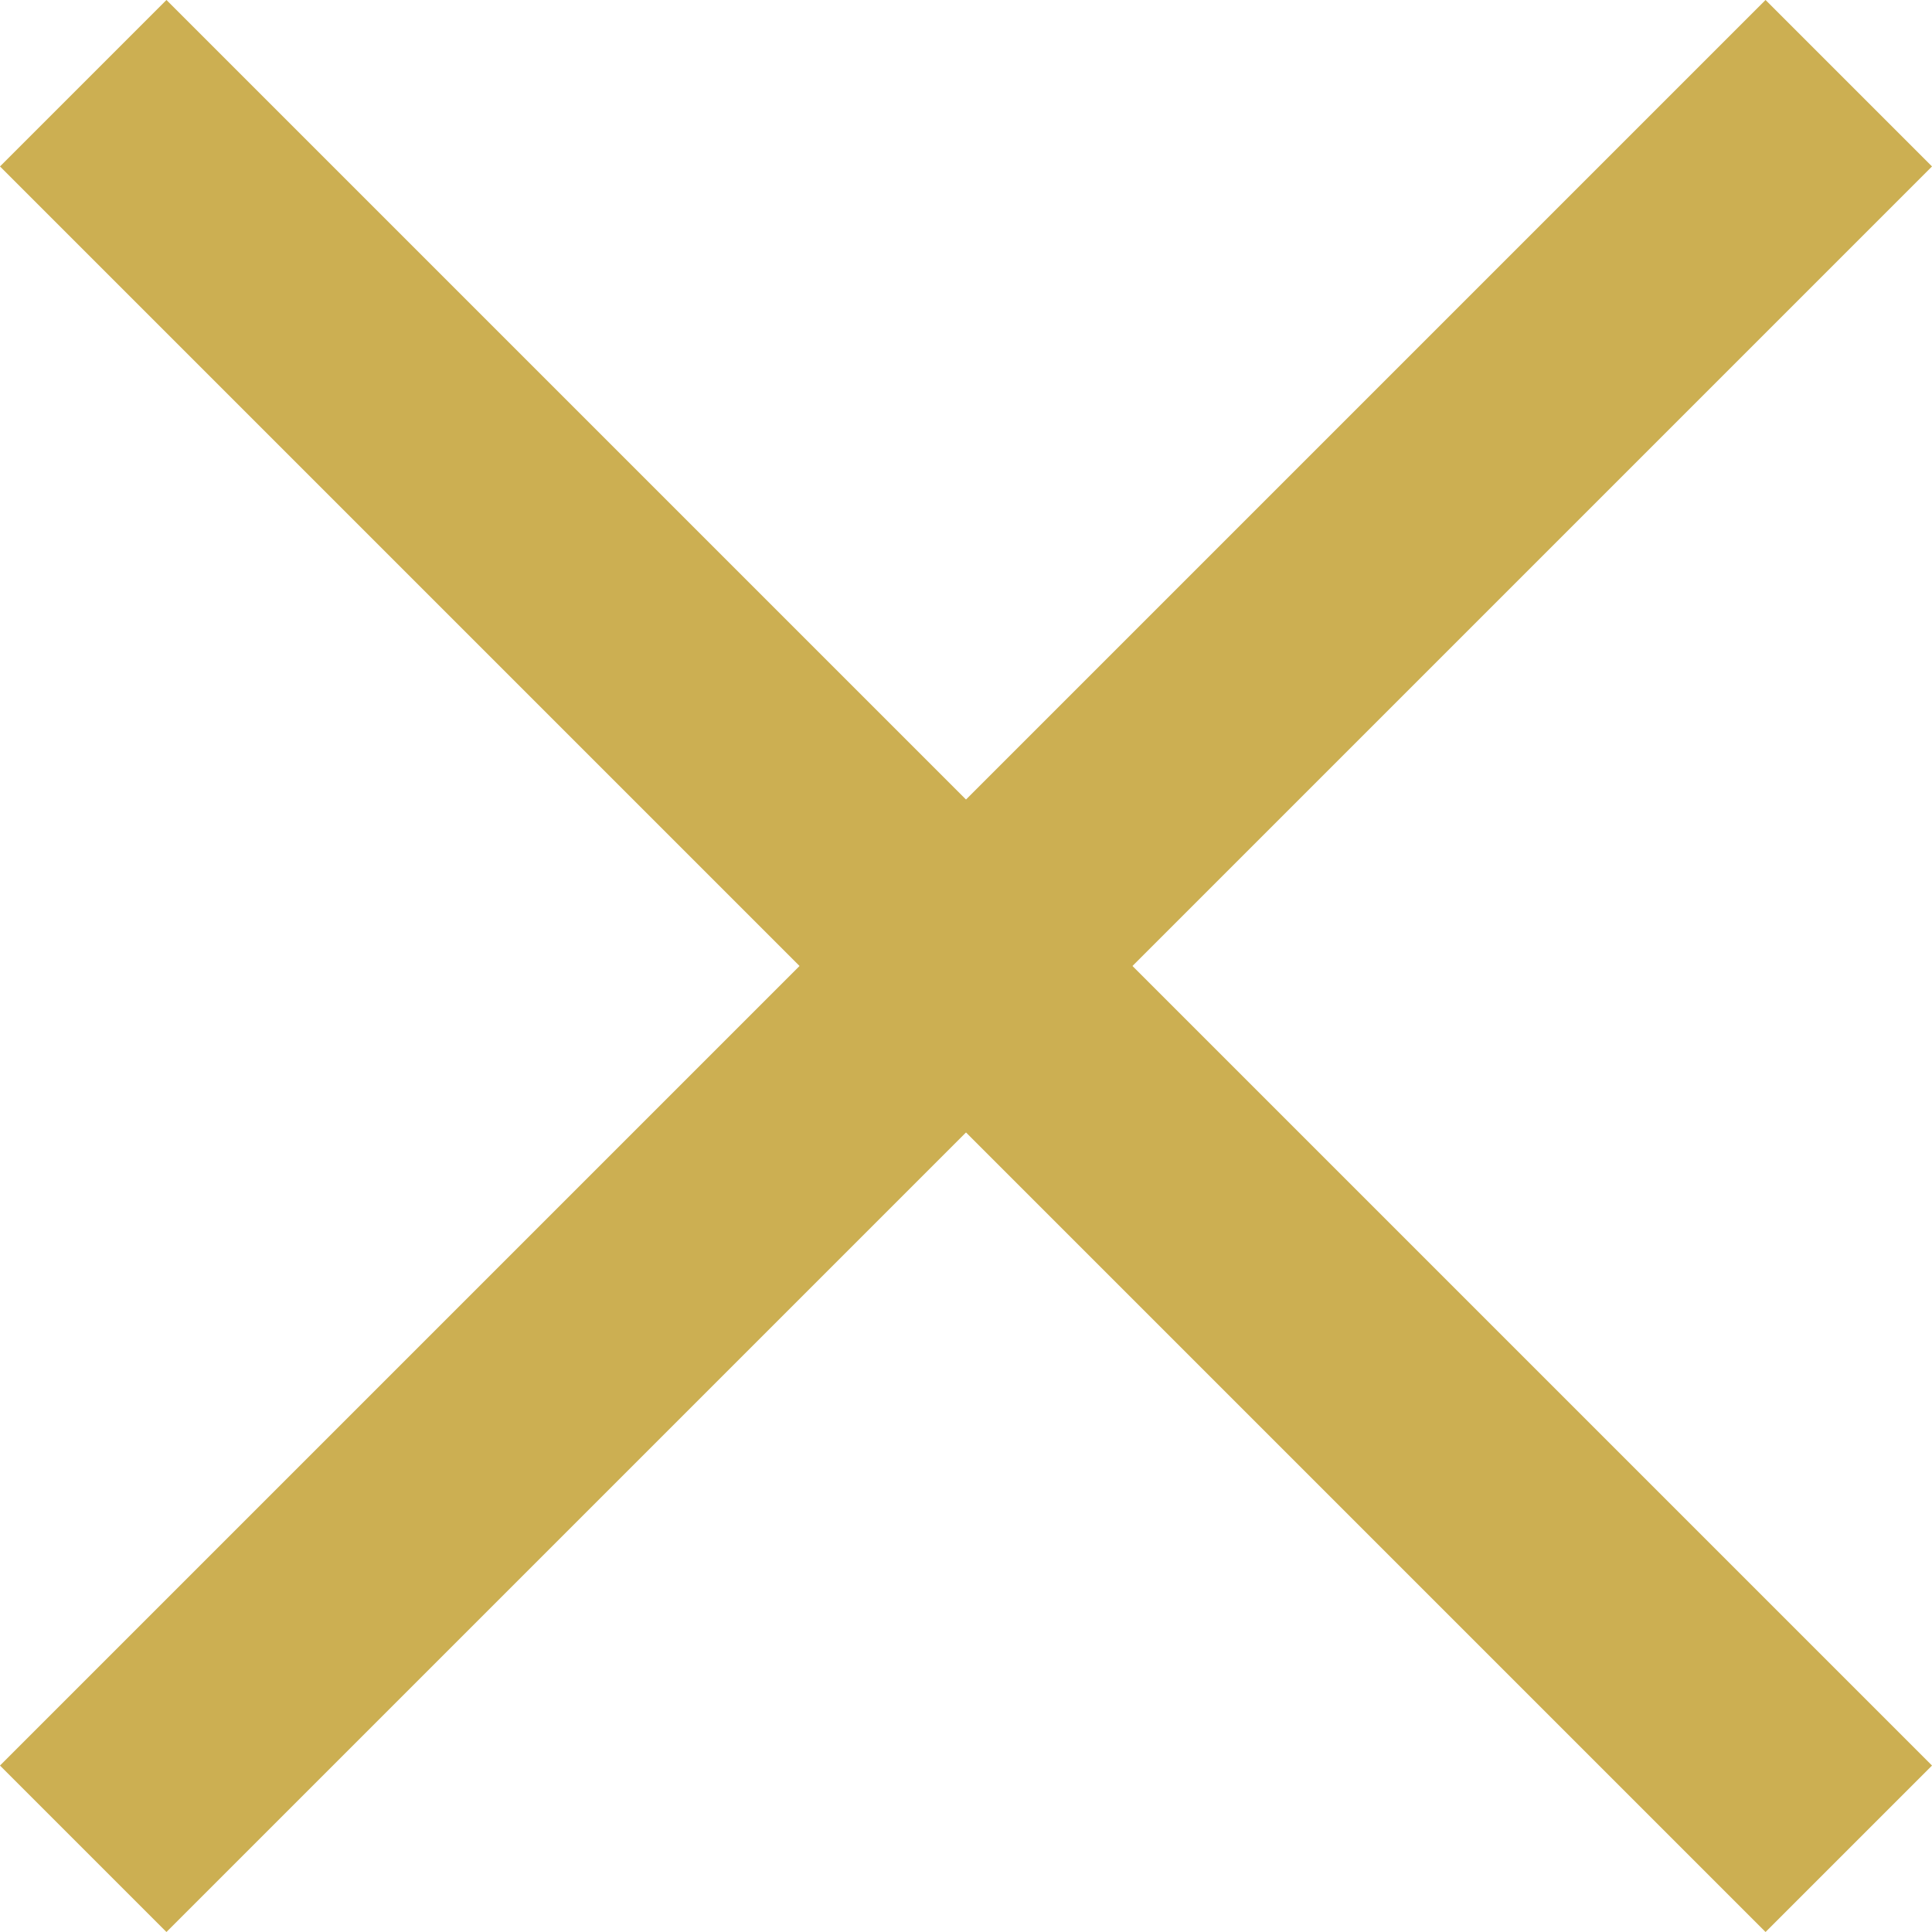 <svg xmlns="http://www.w3.org/2000/svg" width="16.414" height="16.414" viewBox="0 0 16.414 16.414">
  <g id="Raggruppa_244" data-name="Raggruppa 244" transform="translate(-1371.793 -86.793)">
    <line id="Linea_56" data-name="Linea 56" x2="15" y2="15" transform="translate(1372.5 87.5)" fill="none" stroke="#CCAF52" stroke-width="2"/>
    <line id="Linea_57" data-name="Linea 57" y1="15" x2="15" transform="translate(1372.5 87.5)" fill="none" stroke="#CCAF52" stroke-width="2"/>
  </g>
</svg>
